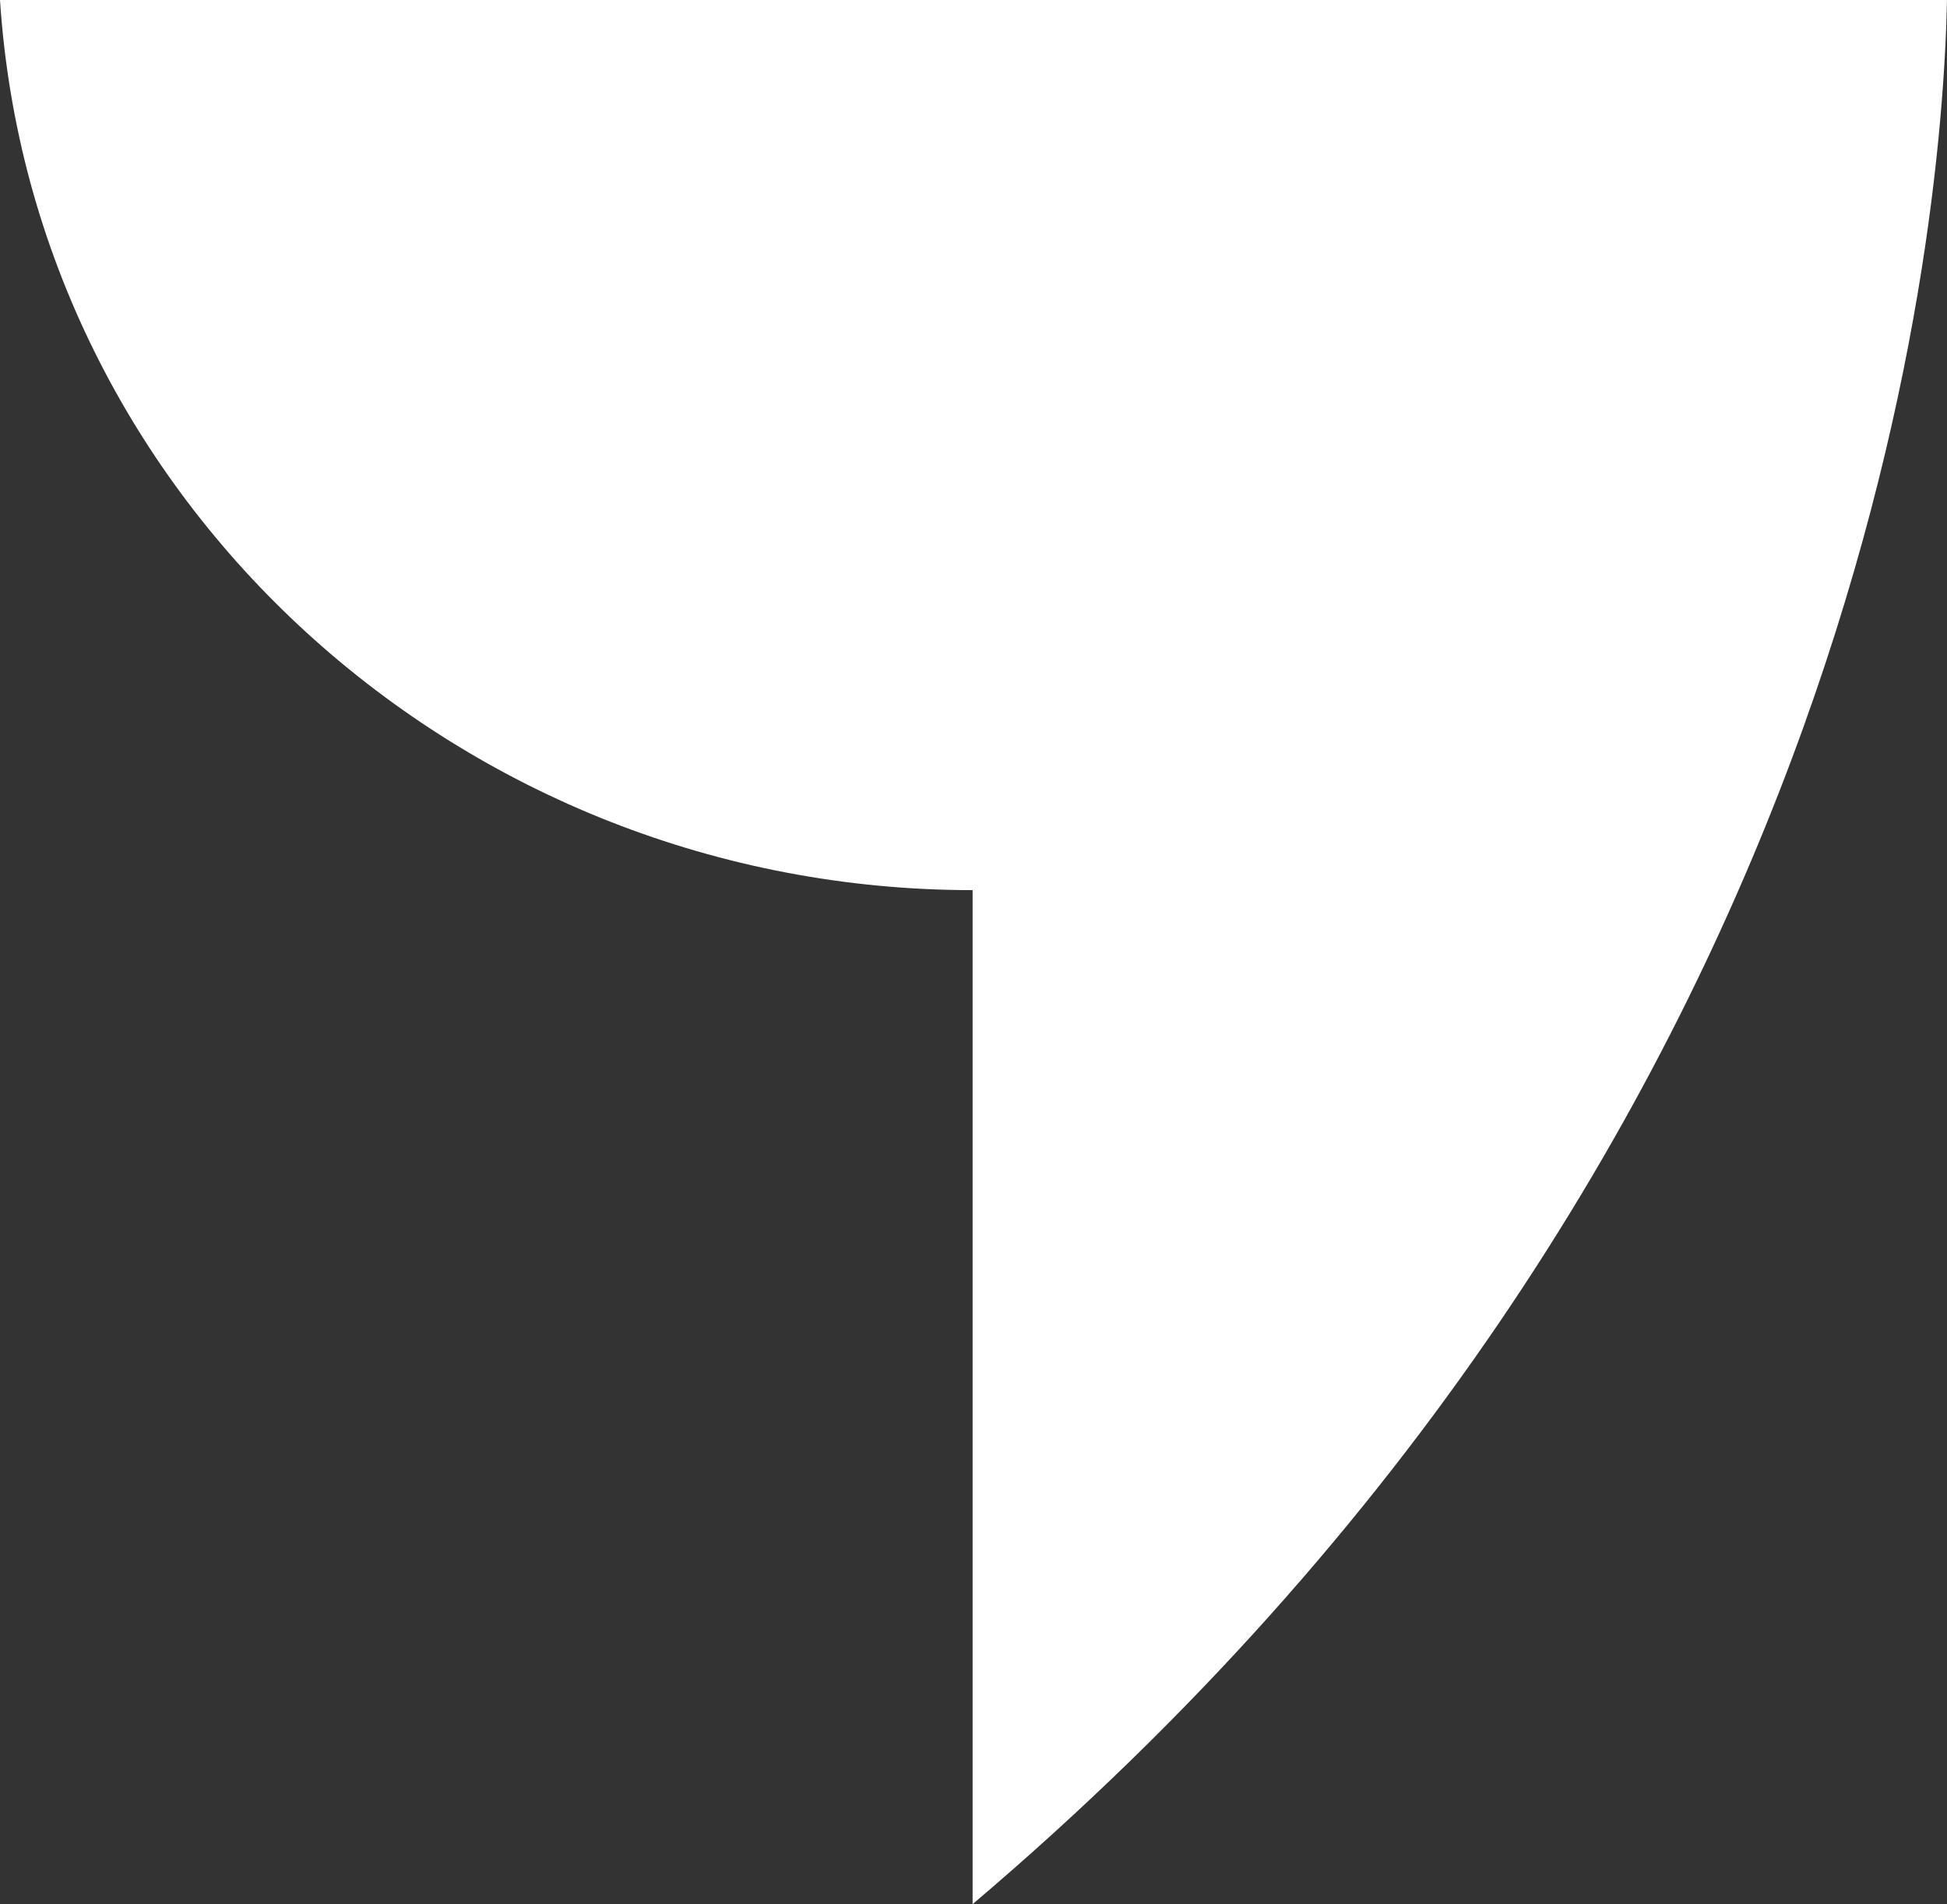 <svg xmlns="http://www.w3.org/2000/svg" viewBox="0 0 97.59 95.46"><rect x="0" y="0" width="97.59" height="95.46" fill="#333333" stroke="none"/><defs><style>.cls-1{fill:#fff;}</style></defs><g id="Calque_2" data-name="Calque 2"><g id="Calque_1-2" data-name="Calque 1"><path class="cls-1" d="M97.59,0c-.25,12.18-4.31,57.69-48.84,95.45h0V44.62C23.2,44.62,1.65,25.18,0,0Z"/></g></g></svg>